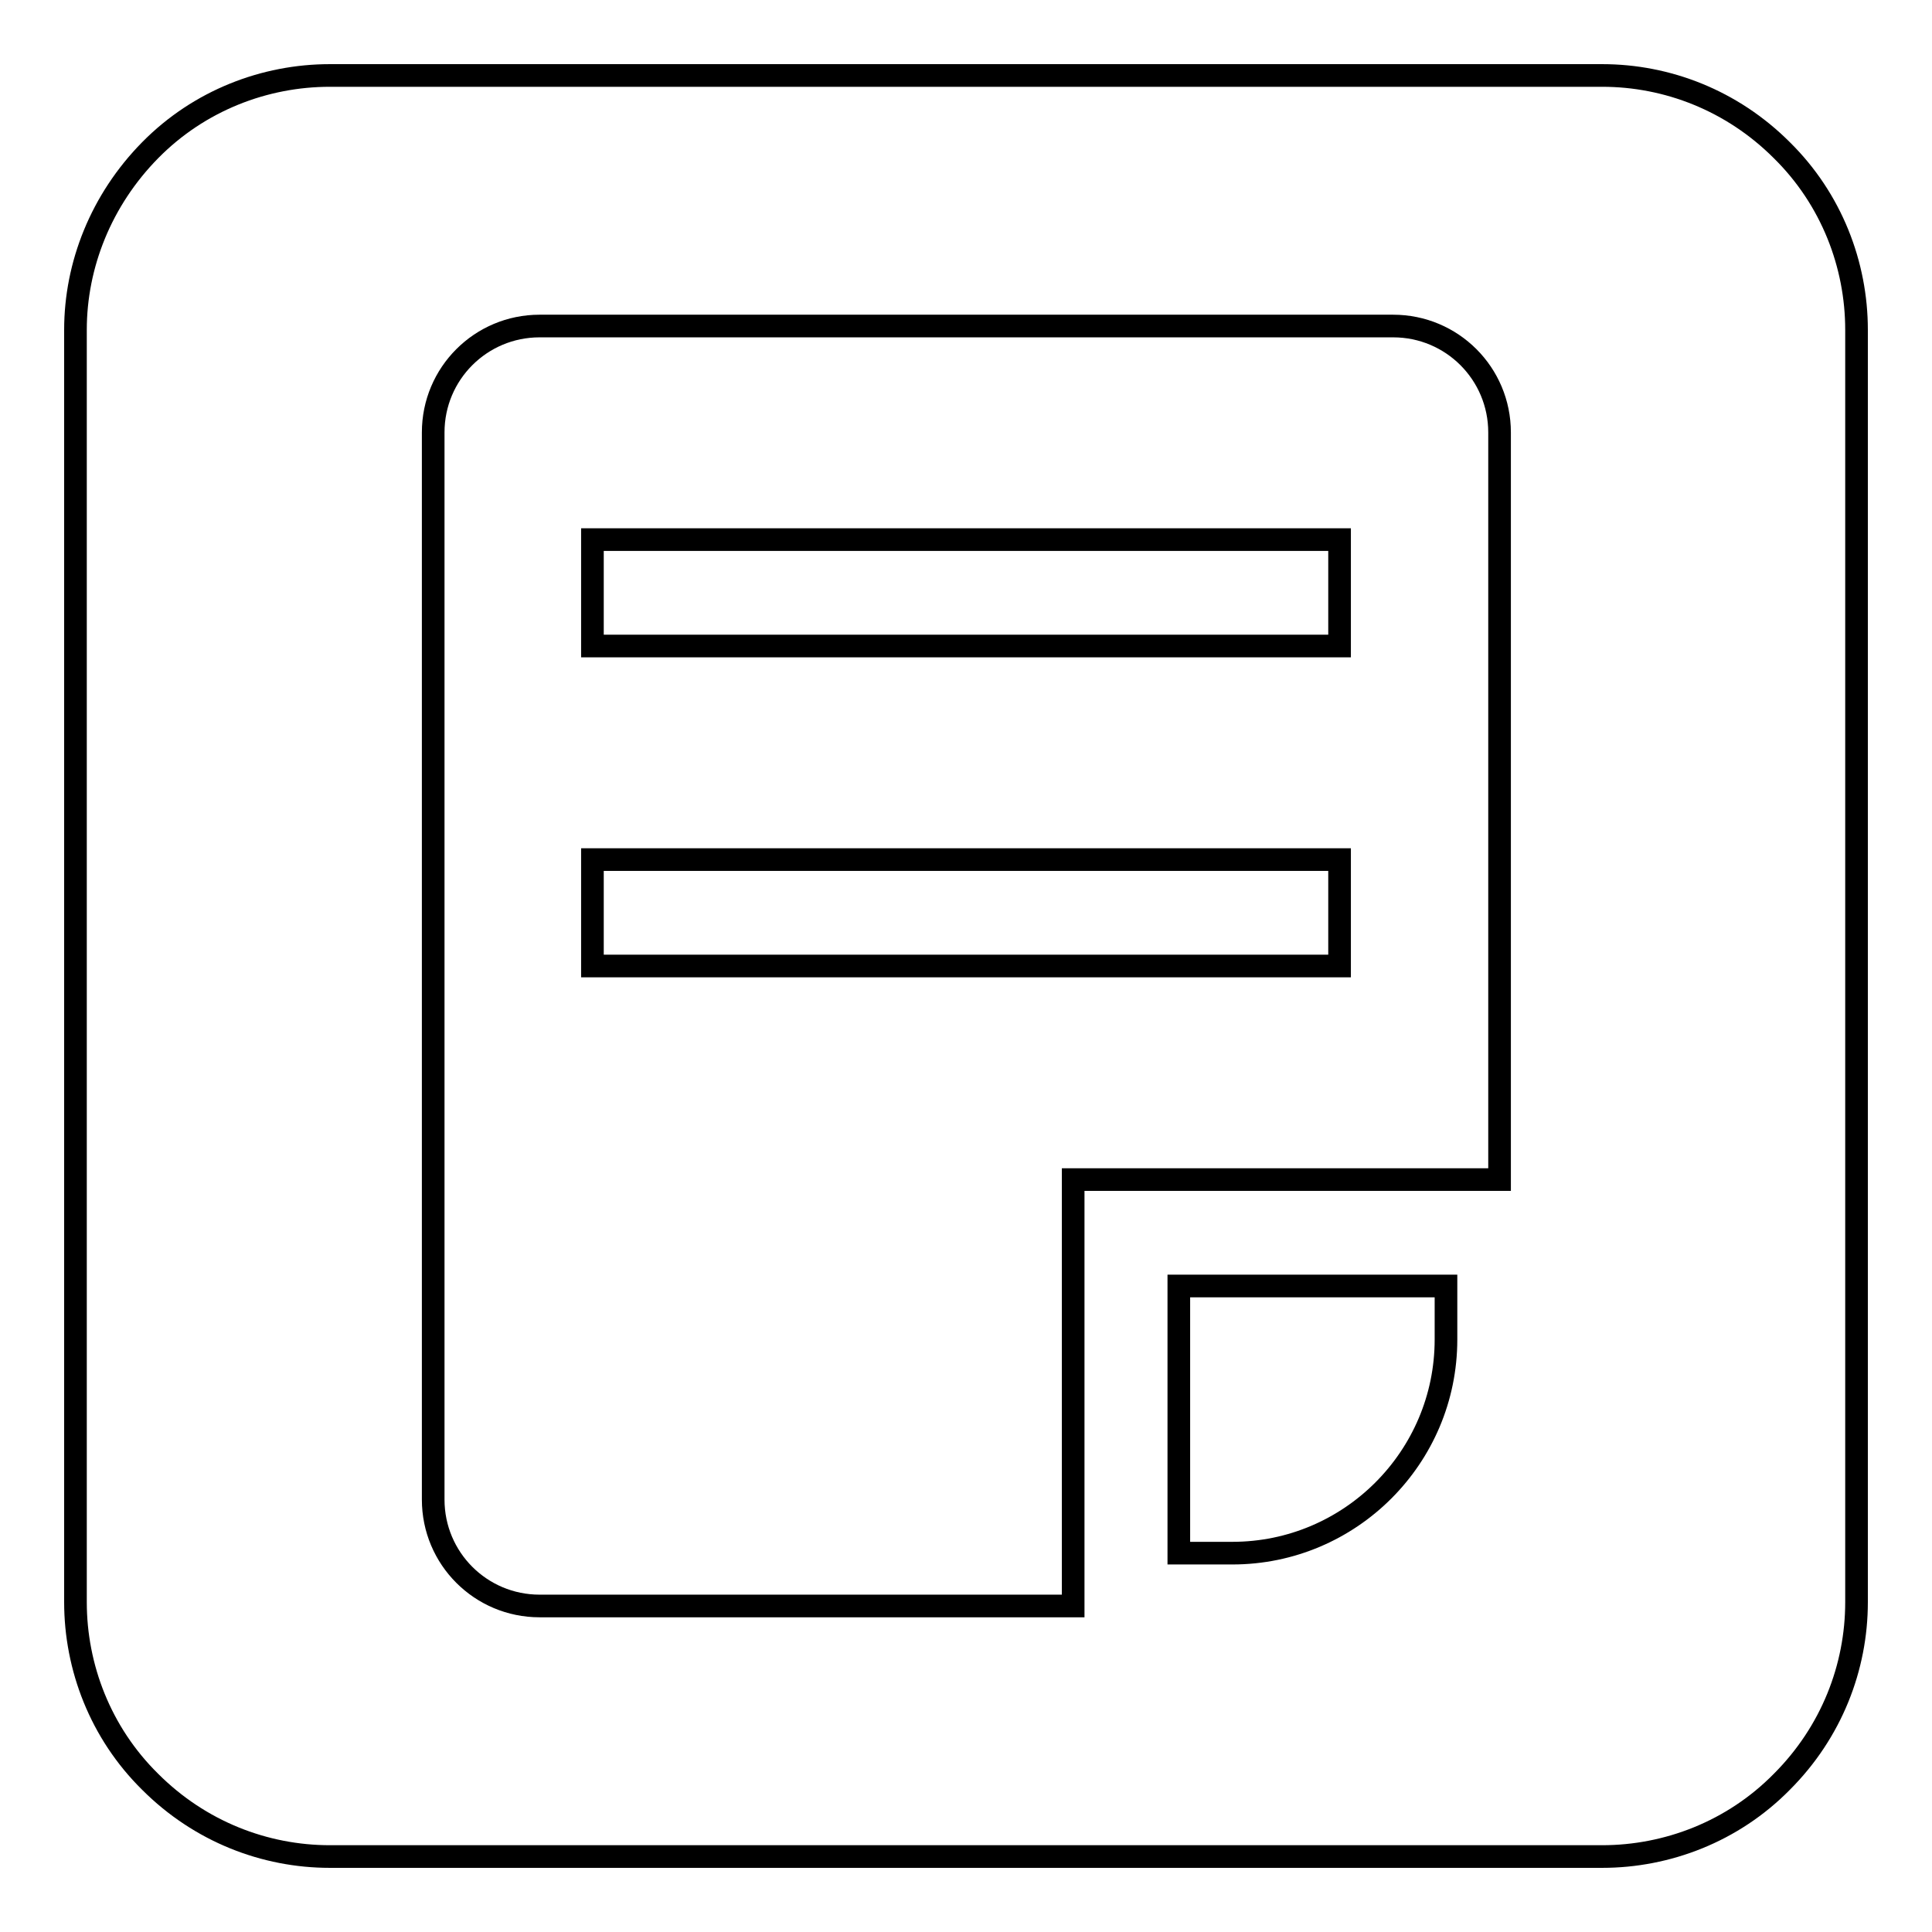 <?xml version="1.0" encoding="utf-8"?>
<!-- Svg Vector Icons : http://www.onlinewebfonts.com/icon -->
<!DOCTYPE svg PUBLIC "-//W3C//DTD SVG 1.1//EN" "http://www.w3.org/Graphics/SVG/1.1/DTD/svg11.dtd">
<svg version="1.1" xmlns="http://www.w3.org/2000/svg" xmlns:xlink="http://www.w3.org/1999/xlink" x="0px" y="0px" viewBox="0 0 256 256" enable-background="new 0 0 256 256" xml:space="preserve">
<g><g><path stroke-width="3" fill-opacity="0" stroke="#000000"  d="M78.5,113.9h99V128h-99V113.9z"/><path stroke-width="3" fill-opacity="0" stroke="#000000"  d="M78.5,71.5h99v14.1h-99V71.5z"/><path stroke-width="3" fill-opacity="0" stroke="#000000"  d="M236.1,19.9c-6.6-6.6-15.2-9.9-23.8-9.9H43.7c-8.6,0-17.3,3.3-23.8,9.9S10,35.1,10,43.7v168.6c0,8.6,3.3,17.3,9.9,23.8c6.6,6.6,15.2,9.9,23.8,9.9h168.6c8.6,0,17.3-3.3,23.8-9.9c6.6-6.6,9.9-15.2,9.9-23.8V43.7C246,35.1,242.7,26.4,236.1,19.9z M191.6,177.5c0,15.6-12.7,28.3-28.3,28.3h-7.1v-35.4h35.4L191.6,177.5L191.6,177.5z M198.7,156.3h-56.5v56.5H71.5c-7.8,0-14.1-6.3-14.1-14.1V57.3c0-7.8,6.3-14.1,14.1-14.1h113.1c7.8,0,14.1,6.3,14.1,14.1L198.7,156.3L198.7,156.3z"/></g></g>
</svg>